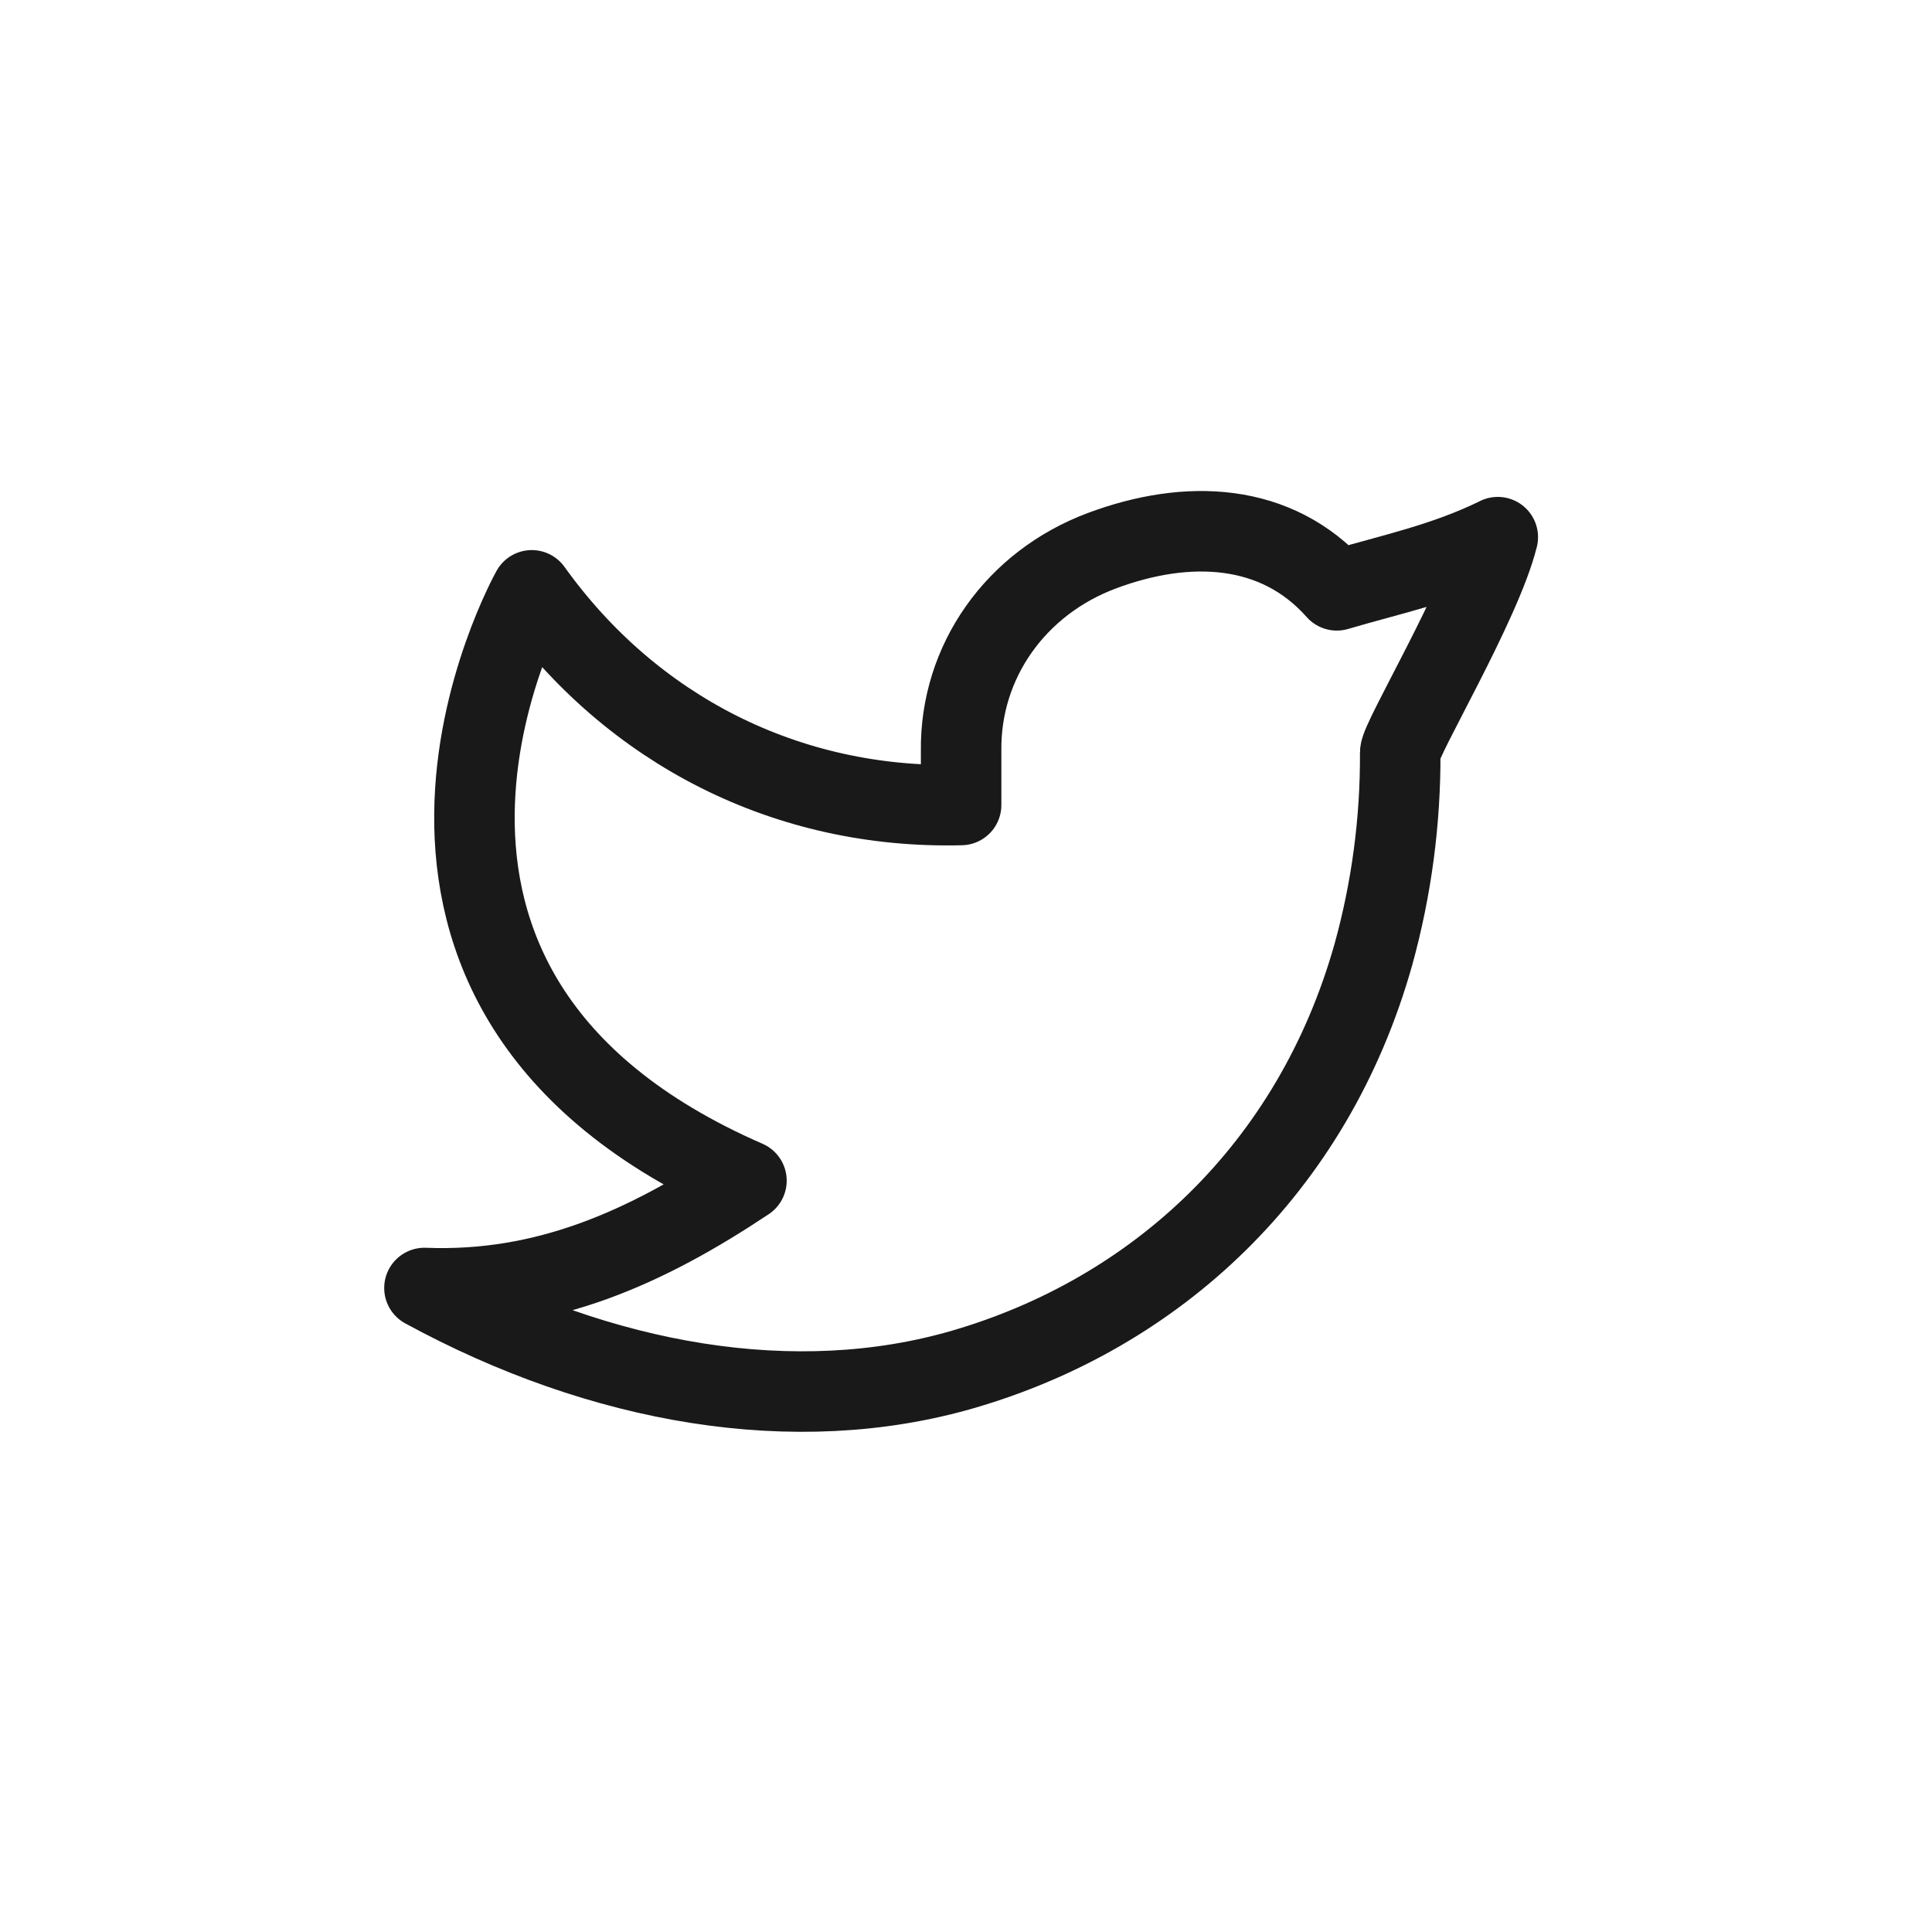 <svg width="36" height="36" viewBox="0 0 36 36" fill="none"
    xmlns="http://www.w3.org/2000/svg">
    <g clip-path="url(#clip0_1034_1053)">
        <path d="M27.909 10.01C26.909 10.5 25.929 10.699 24.909 11C23.788 9.735 22.126 9.665 20.529 10.263C18.932 10.861 17.886 12.323 17.909 14V15C14.664 15.083 11.774 13.605 9.909 11C9.909 11 5.727 18.433 13.909 22C12.037 23.247 10.17 24.088 7.909 24C11.217 25.803 14.822 26.423 17.943 25.517C21.523 24.477 24.465 21.794 25.594 17.775C25.931 16.553 26.098 15.29 26.091 14.022C26.091 13.773 27.601 11.25 27.909 10.009V10.01Z" stroke="#191919" stroke-width="1.5" stroke-linecap="round" stroke-linejoin="round"/>
    </g>
    <defs>
        <clipPath id="clip0_1034_1053">
            <rect width="24" height="24" fill="white" transform="translate(6 6)"/>
        </clipPath>
    </defs>
</svg>
